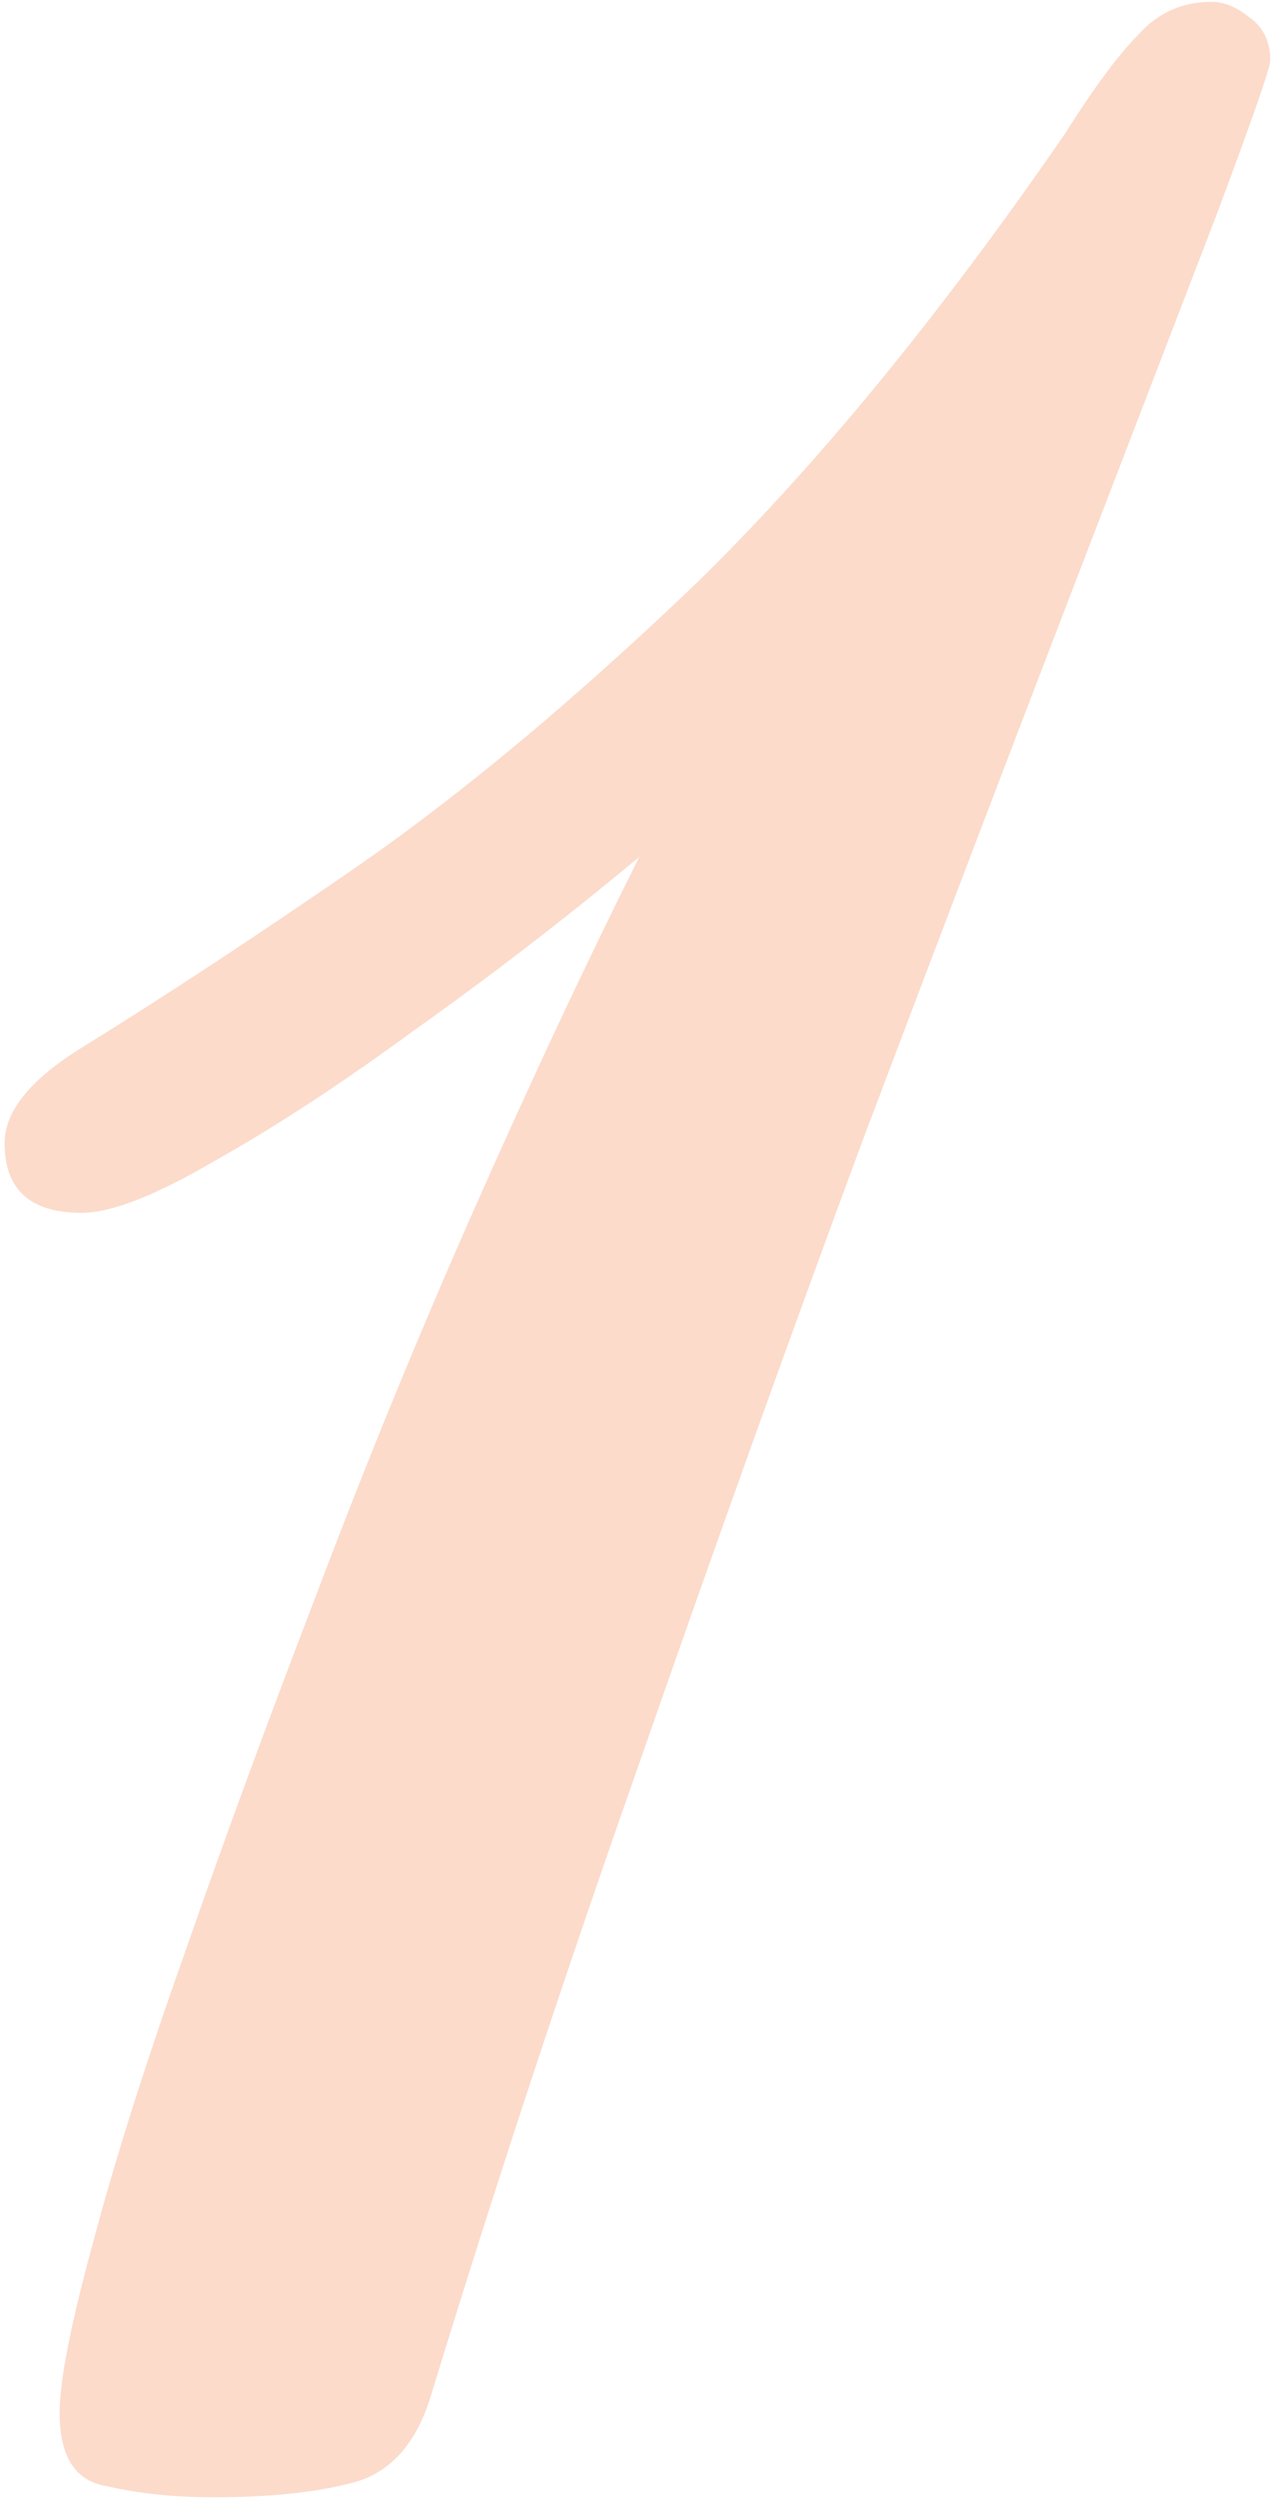<svg xmlns="http://www.w3.org/2000/svg" width="56" height="109" viewBox="0 0 56 109" fill="none"><path d="M9.32 108.88C7.613 108.88 6.067 108.72 4.68 108.4C3.293 108.187 2.6 107.12 2.6 105.2C2.6 103.813 3.08 101.36 4.04 97.84C5 94.213 6.333 90 8.04 85.2C9.747 80.293 11.667 75.067 13.8 69.52C15.933 63.867 18.227 58.267 20.68 52.72C23.133 47.173 25.533 42.053 27.88 37.36C24.68 40.027 21.427 42.533 18.12 44.88C14.92 47.227 11.987 49.147 9.32 50.64C6.76 52.133 4.84 52.88 3.56 52.88C1.32 52.88 0.2 51.867 0.2 49.84C0.2 48.453 1.32 47.067 3.56 45.68C7.187 43.44 11.24 40.773 15.72 37.68C20.307 34.48 25.213 30.373 30.44 25.36C35.667 20.24 41 13.733 46.44 5.84C47.72 3.813 48.787 2.373 49.64 1.52C50.493 0.56 51.56 0.08 52.84 0.08C53.373 0.08 53.907 0.293 54.44 0.72C55.08 1.147 55.4 1.787 55.4 2.64C55.4 2.96 54.6 5.253 53 9.52C51.4 13.68 49.267 19.227 46.6 26.16C43.933 33.093 40.947 40.933 37.64 49.68C34.44 58.32 31.187 67.387 27.88 76.88C24.573 86.267 21.533 95.493 18.76 104.56C18.12 106.587 17 107.813 15.4 108.24C13.8 108.667 11.773 108.88 9.32 108.88Z" fill="#F48653" fill-opacity="0.3"></path></svg>